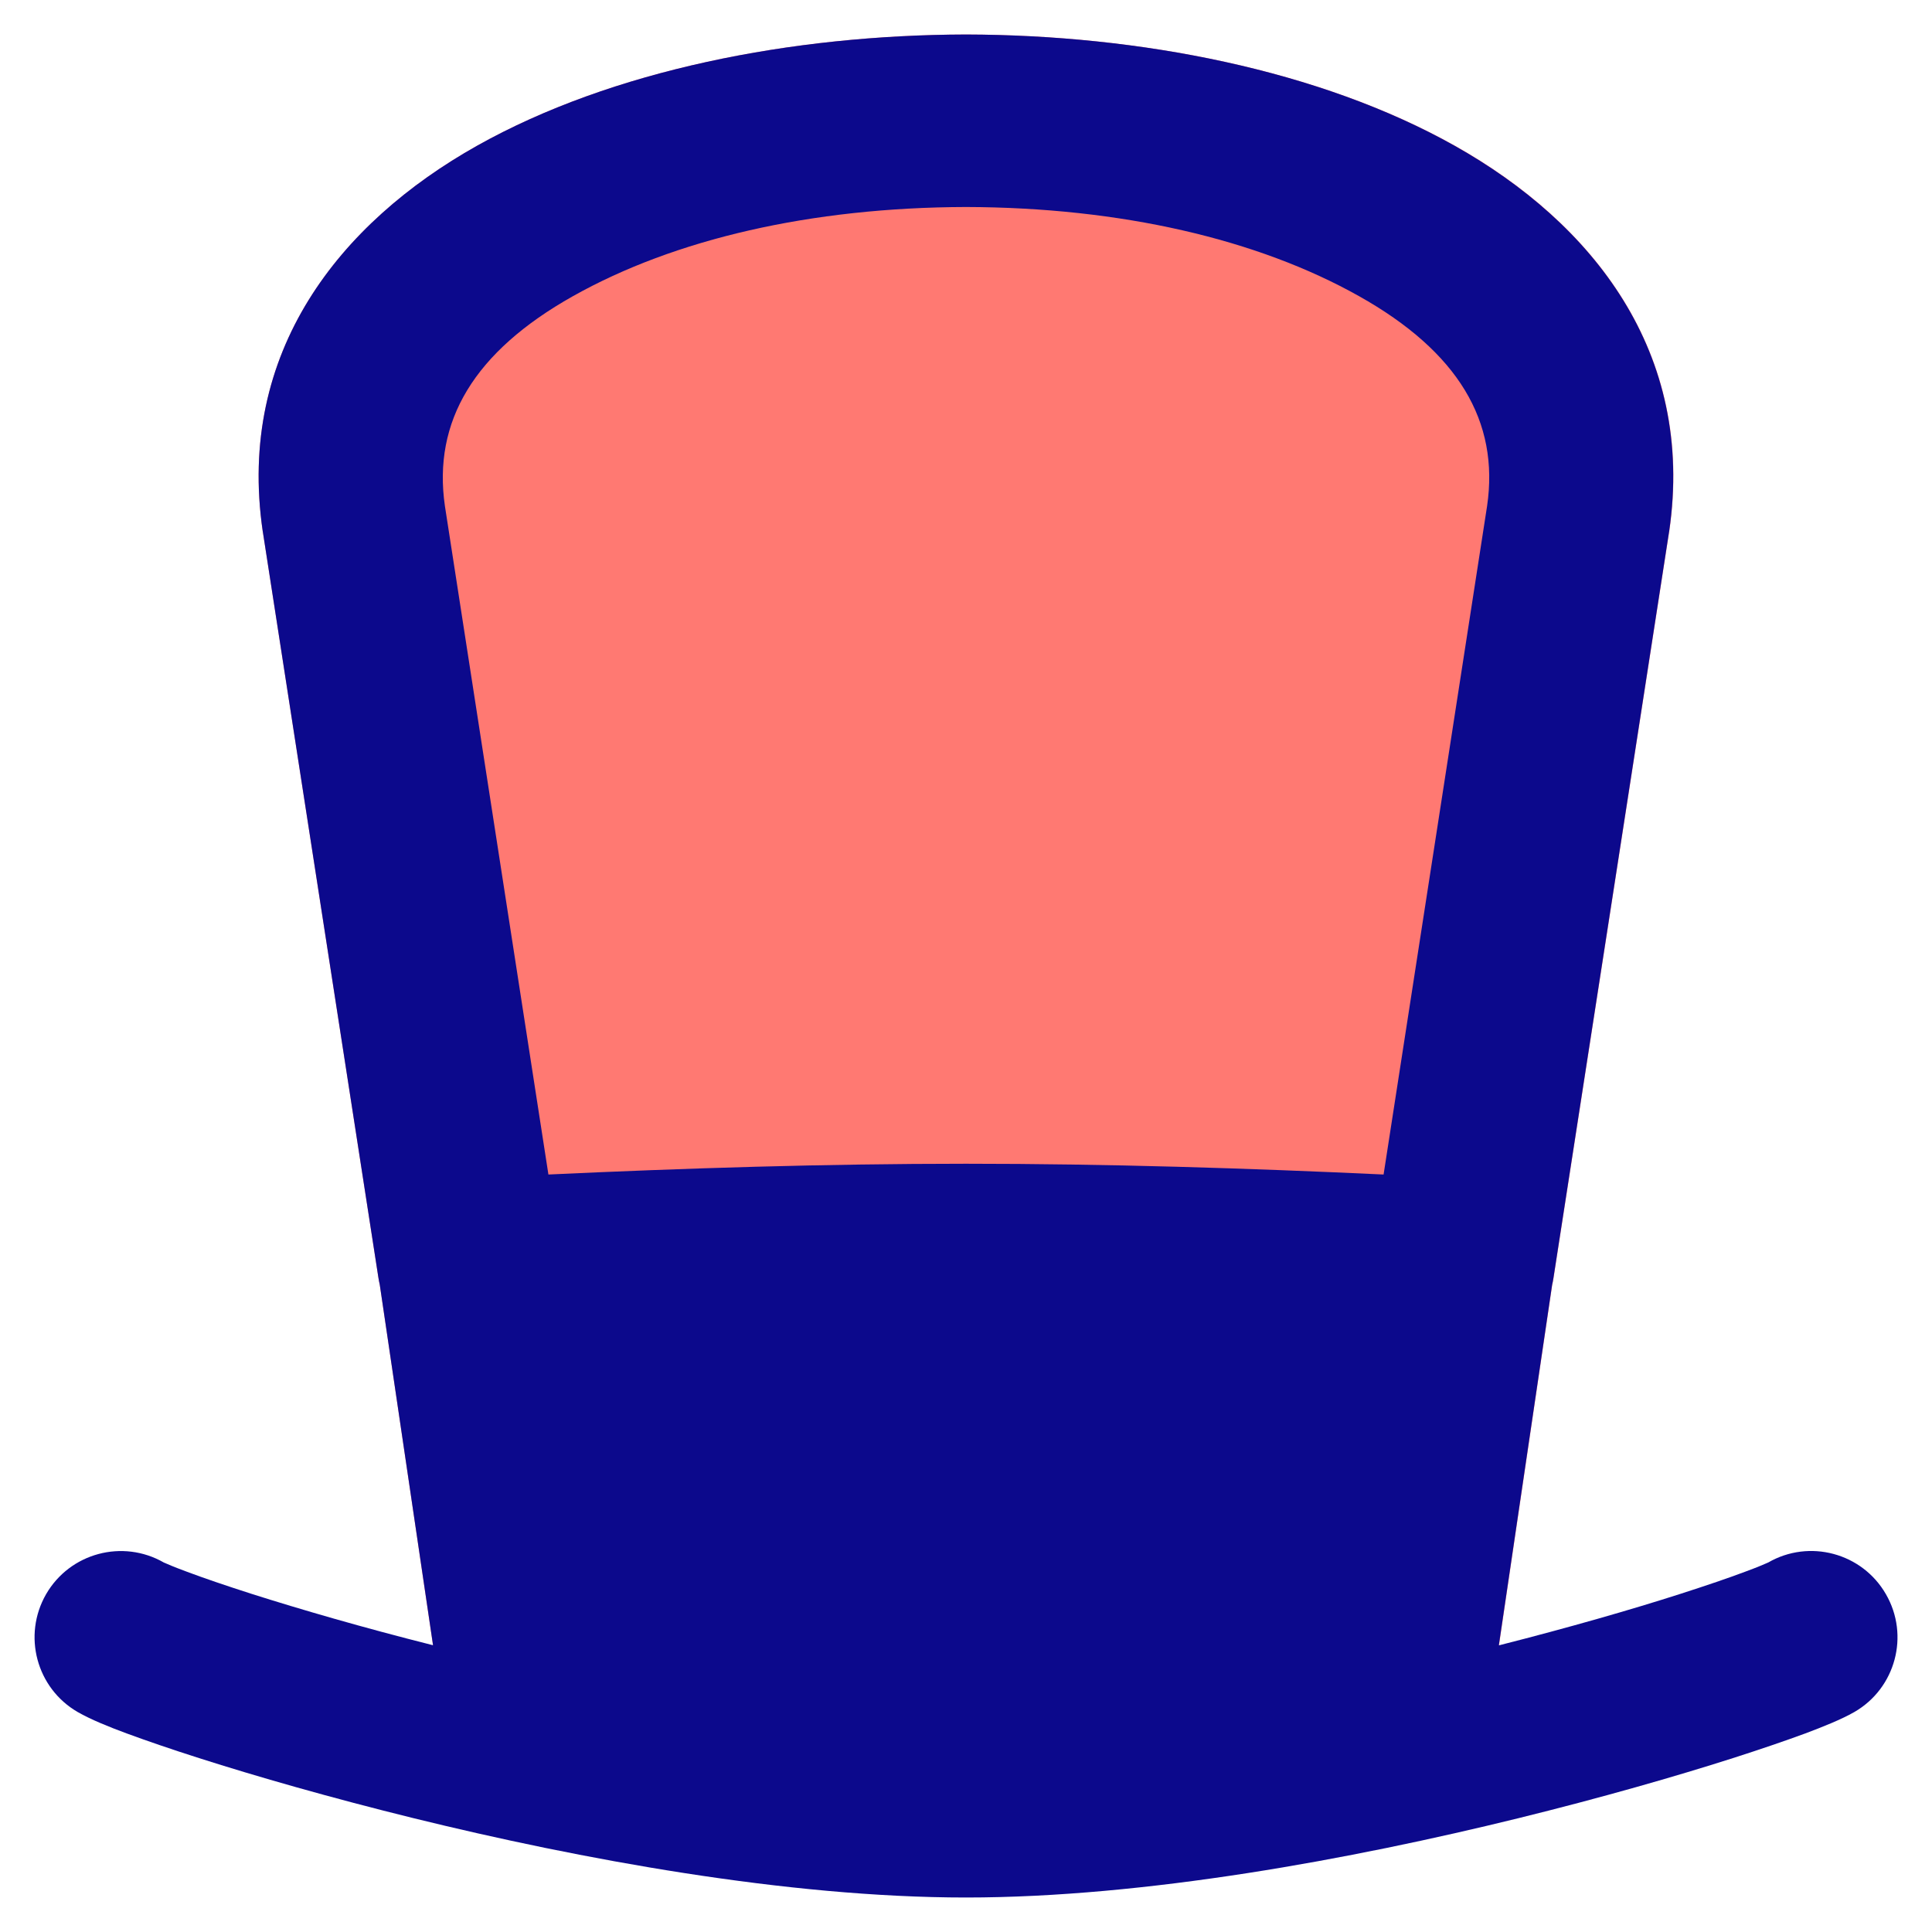 <svg xmlns="http://www.w3.org/2000/svg" fill="none" viewBox="0 0 14 14" id="Tall-Hat--Streamline-Flex">
  <desc>
    Tall Hat Streamline Icon: https://streamlinehq.com
  </desc>
  <g id="tall-hat--tall-hat-cloth-clothing-wearable-magician-gentleman-accessories">
    <path id="Union" fill="#ff7972" d="M7 0.25c-1.259 0.003 -2.564 0.257 -3.543 0.806 -0.995 0.559 -1.744 1.494 -1.553 2.795l0.001 0.005 0.837 5.402c0.003 0.018 0.006 0.035 0.01 0.052l0.511 3.46 1.23 0.037c0.755 0.147 1.793 0.318 2.507 0.318 0.714 0 1.751 -0.17 2.507 -0.318l1.23 -0.037 0.511 -3.46c0.004 -0.017 0.008 -0.034 0.01 -0.052l0.837 -5.402 0.001 -0.005c0.191 -1.301 -0.558 -2.236 -1.553 -2.795C9.564 0.507 8.259 0.253 7 0.25Z" stroke-width="1"></path>
    <path id="Union_2" fill="#0c098c" fill-rule="evenodd" d="M7 0.25c-1.259 0.003 -2.564 0.257 -3.543 0.806 -0.995 0.559 -1.744 1.494 -1.553 2.795l0.001 0.005 0.837 5.402c0.003 0.018 0.006 0.035 0.01 0.052l0.386 2.612c-0.512 -0.129 -0.965 -0.261 -1.314 -0.372 -0.193 -0.062 -0.351 -0.116 -0.468 -0.16 -0.098 -0.036 -0.147 -0.058 -0.163 -0.065 -0.006 -0.002 -0.007 -0.003 -0.005 -0.002 -0.299 -0.172 -0.681 -0.07 -0.854 0.229 -0.172 0.299 -0.07 0.681 0.229 0.854 0.094 0.054 0.23 0.109 0.355 0.155 0.141 0.052 0.318 0.113 0.525 0.179 0.413 0.132 0.952 0.287 1.557 0.436 1.2 0.295 2.702 0.574 4 0.574 1.298 0 2.8 -0.279 4 -0.574 0.605 -0.149 1.144 -0.304 1.557 -0.436 0.206 -0.066 0.384 -0.127 0.525 -0.179 0.125 -0.047 0.261 -0.101 0.355 -0.155 0.299 -0.172 0.402 -0.555 0.229 -0.854 -0.172 -0.299 -0.555 -0.402 -0.854 -0.229 0.002 -0.001 0.001 -0.001 -0.005 0.002 -0.016 0.007 -0.065 0.029 -0.163 0.065 -0.117 0.044 -0.275 0.098 -0.468 0.16 -0.349 0.112 -0.803 0.243 -1.315 0.373l0.386 -2.612c0.004 -0.017 0.007 -0.034 0.01 -0.052l0.837 -5.402 0.001 -0.005c0.191 -1.301 -0.558 -2.236 -1.553 -2.795C9.564 0.507 8.259 0.253 7 0.25ZM4.152 2.146C4.887 1.733 5.876 1.503 7 1.5c1.123 0.003 2.113 0.233 2.848 0.646 0.718 0.403 1.018 0.907 0.928 1.521l-0.75 4.844c-0.99 -0.046 -2 -0.078 -3.026 -0.078 -1.026 0 -2.036 0.032 -3.026 0.078l-0.75 -4.844c-0.089 -0.614 0.211 -1.118 0.928 -1.521Z" clip-rule="evenodd" stroke-width="1"></path>
  </g>
</svg>